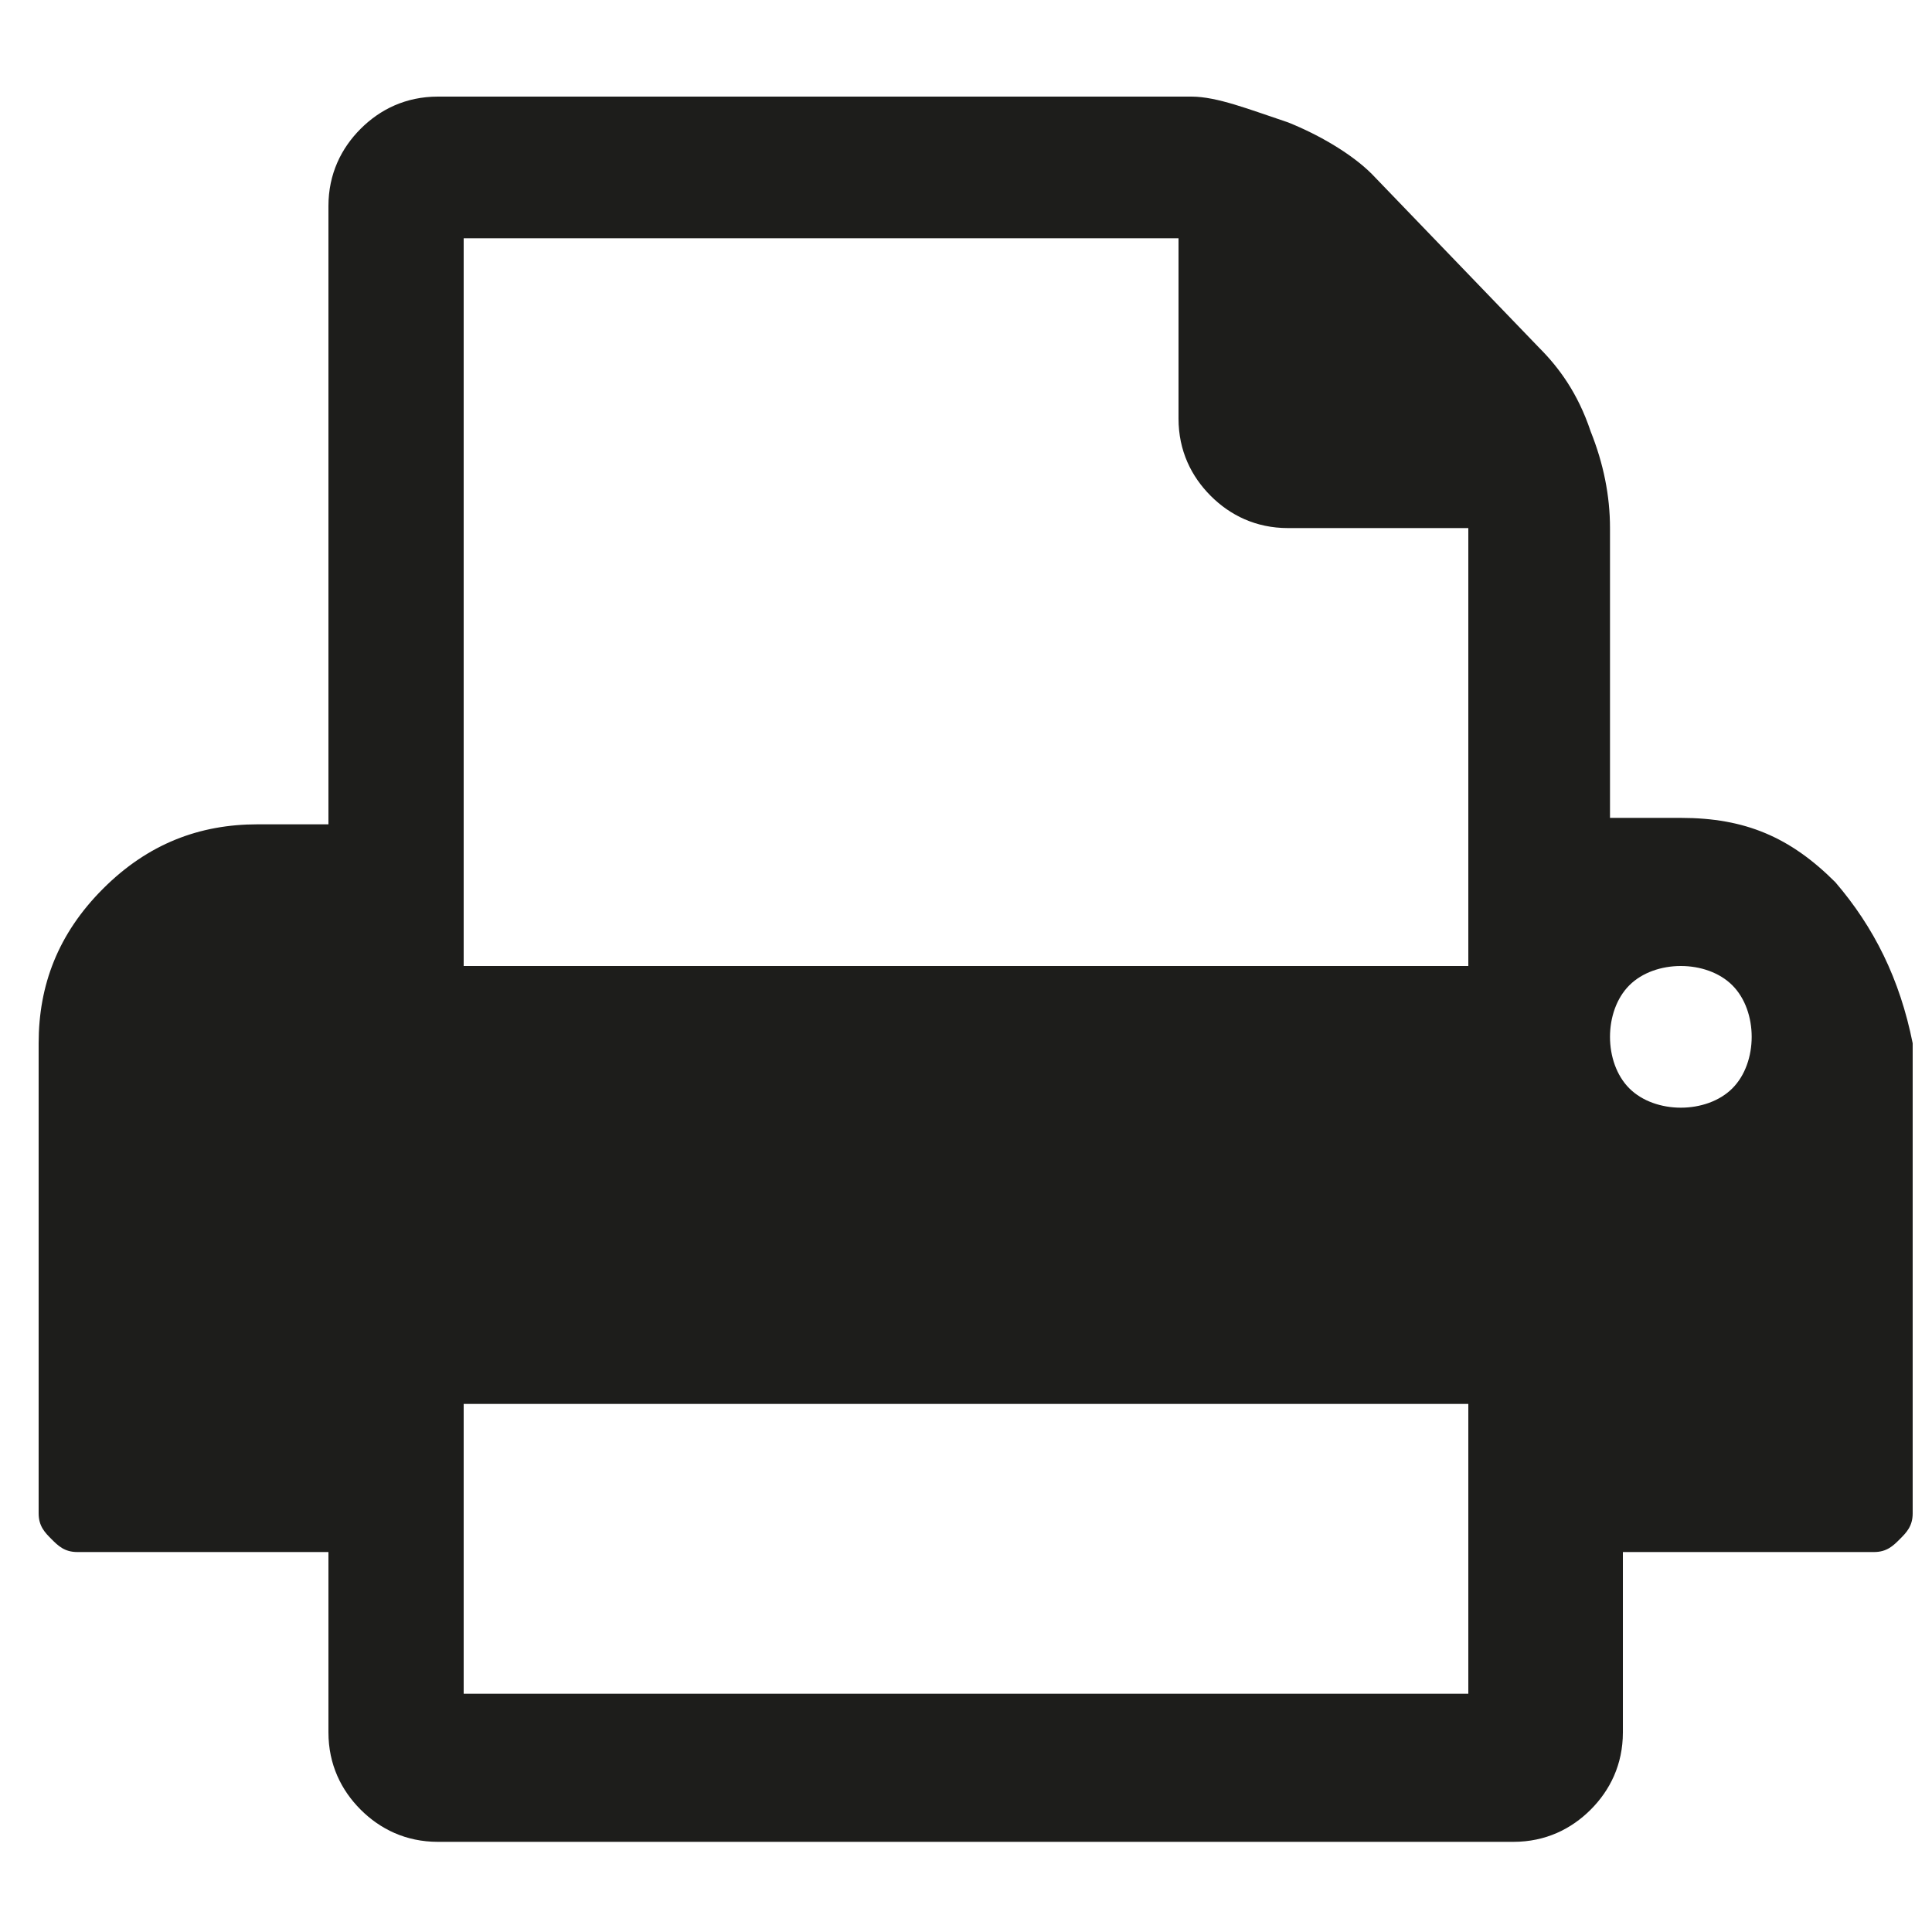 <?xml version="1.0" encoding="utf-8"?>
<!-- Generator: Adobe Illustrator 23.0.2, SVG Export Plug-In . SVG Version: 6.00 Build 0)  -->
<svg version="1.1" id="Ebene_1" xmlns="http://www.w3.org/2000/svg" xmlns:xlink="http://www.w3.org/1999/xlink" x="0px" y="0px"
	 viewBox="0 0 30 30" style="enable-background:new 0 0 30 30;" xml:space="preserve">
<style type="text/css">
	.st0{fill-rule:evenodd;clip-rule:evenodd;fill:#1D1D1B;}
</style>
<title>C4856858-1312-4D4B-8081-133F194D654D</title>
<desc>Created with sketchtool.</desc>
<g id="Page-1">
	<g id="Kanton-Bern---Desktop" transform="translate(-721, -1200)">
		<path id="icon-print" class="st0" d="M749.5,1213.7c-0.7-0.7-1.4-1-2.4-1H746v-4.5c0-0.5-0.1-1-0.3-1.5c-0.2-0.6-0.5-1-0.8-1.3
			l-2.6-2.7c-0.3-0.3-0.8-0.6-1.3-0.8c-0.6-0.2-1.1-0.4-1.5-0.4h-11.7c-0.5,0-0.9,0.2-1.2,0.5s-0.5,0.7-0.5,1.2v9.6H725
			c-0.9,0-1.7,0.3-2.4,1s-1,1.5-1,2.4v7.3c0,0.2,0.1,0.3,0.2,0.4c0.1,0.1,0.2,0.2,0.4,0.2h3.9v2.8c0,0.5,0.2,0.9,0.5,1.2
			c0.3,0.3,0.7,0.5,1.2,0.5h16.7c0.5,0,0.9-0.2,1.2-0.5s0.5-0.7,0.5-1.2v-2.8h3.9c0.2,0,0.3-0.1,0.4-0.2c0.1-0.1,0.2-0.2,0.2-0.4
			v-7.3C750.5,1215.2,750.1,1214.4,749.5,1213.7z M743.8,1226.3h-15.6v-4.5h15.6V1226.3L743.8,1226.3z M743.8,1215h-15.6v-11.3h11.1
			v2.8c0,0.5,0.2,0.9,0.5,1.2c0.3,0.3,0.7,0.5,1.2,0.5h2.8V1215L743.8,1215z M747.9,1216.9c-0.2,0.2-0.5,0.3-0.8,0.3
			s-0.6-0.1-0.8-0.3c-0.2-0.2-0.3-0.5-0.3-0.8s0.1-0.6,0.3-0.8c0.2-0.2,0.5-0.3,0.8-0.3s0.6,0.1,0.8,0.3c0.2,0.2,0.3,0.5,0.3,0.8
			S748.1,1216.7,747.9,1216.9z"/>
	</g>
</g>
</svg>
